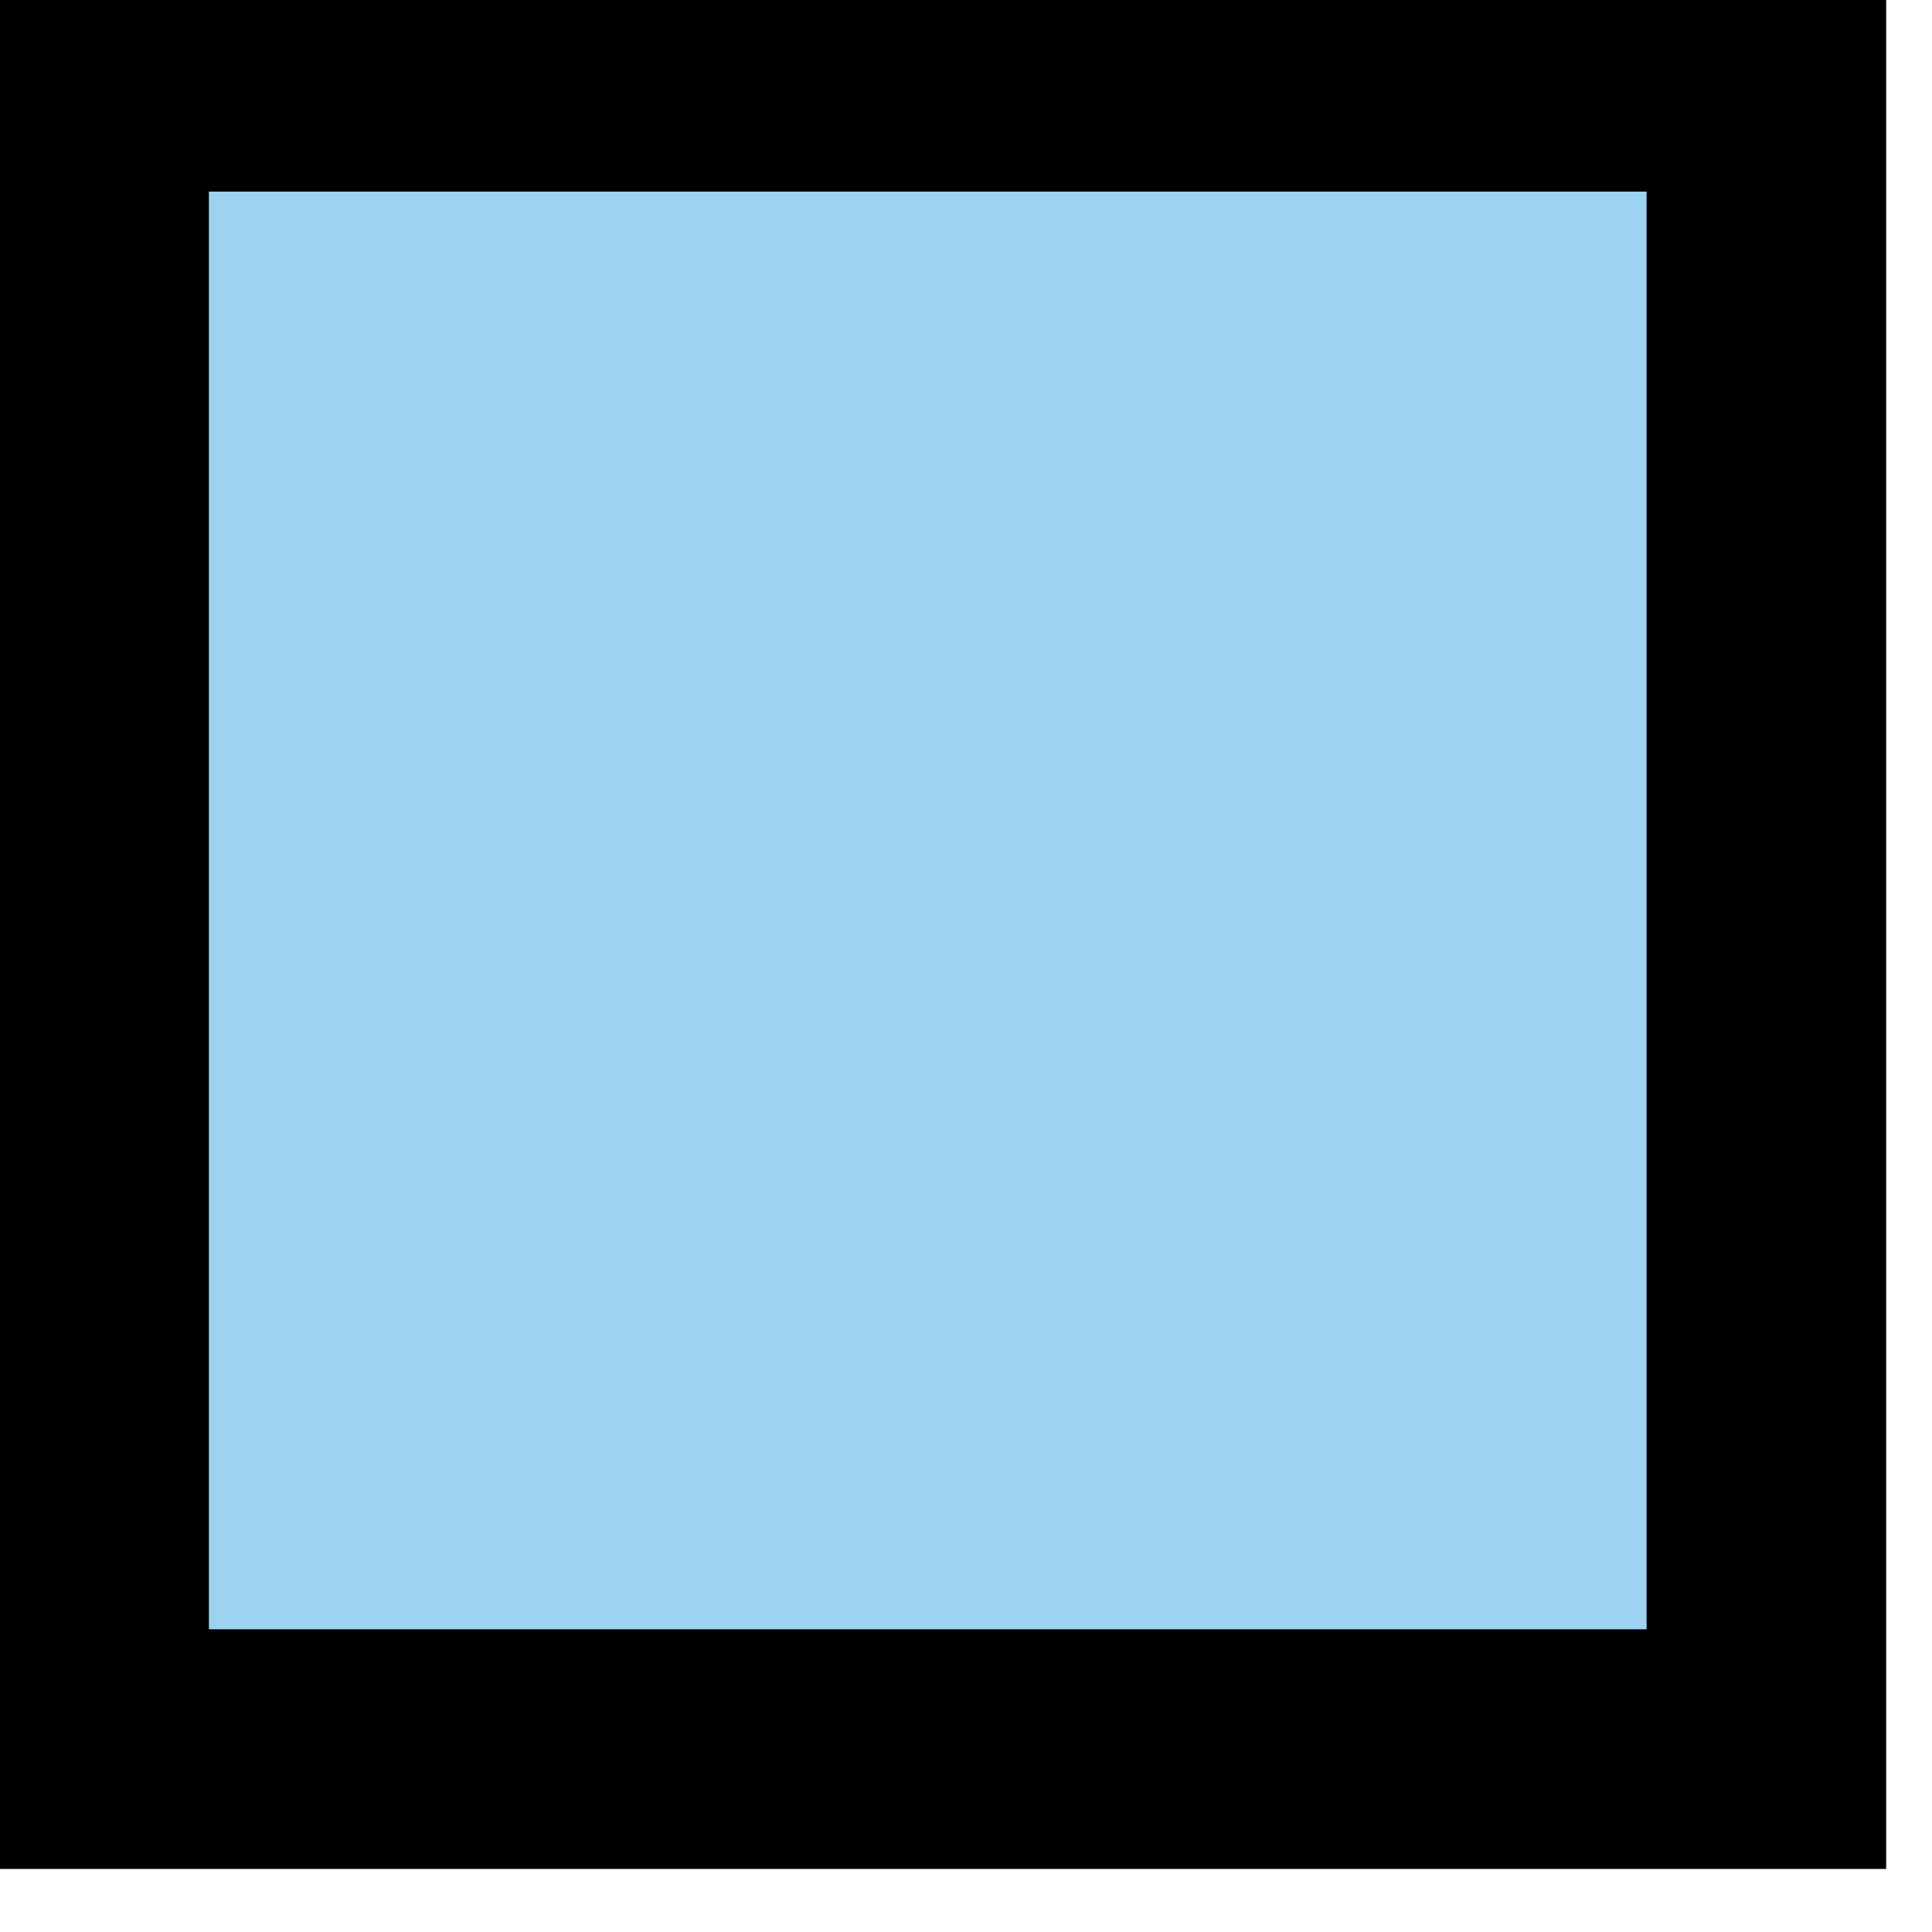 <?xml version="1.0" encoding="UTF-8" standalone="no"?>
<!-- Created with Inkscape (http://www.inkscape.org/) -->

<svg
   width="0.8mm"
   height="0.8mm"
   viewBox="0 0 0.8 0.8"
   version="1.1"
   id="svg1"
   xml:space="preserve"
   xmlns="http://www.w3.org/2000/svg"
   xmlns:svg="http://www.w3.org/2000/svg"><defs
     id="defs1" /><g
     id="layer1"
     transform="translate(-84.965,-128.685)"><g
       id="path2"
       transform="matrix(0.02,0,0,0.02,83.251,126.092)"><title
         id="title1">P00288</title><path
         style="color:#000000;fill:#000000;fill-opacity:1;-inkscape-stroke:none"
         d="m 85.064,128.656 v 39.688 h 39.687 v -39.688 z m 6.826,6.826 h 26.035 v 26.035 H 91.891 Z"
         id="path3" /><path
         style="color:#000000;fill:#9ed2f1;fill-opacity:1;stroke-width:0.906;-inkscape-stroke:none"
         d="m 90.025,133.617 h 29.766 v 29.766 H 90.025 Z"
         id="path1" /></g></g></svg>
